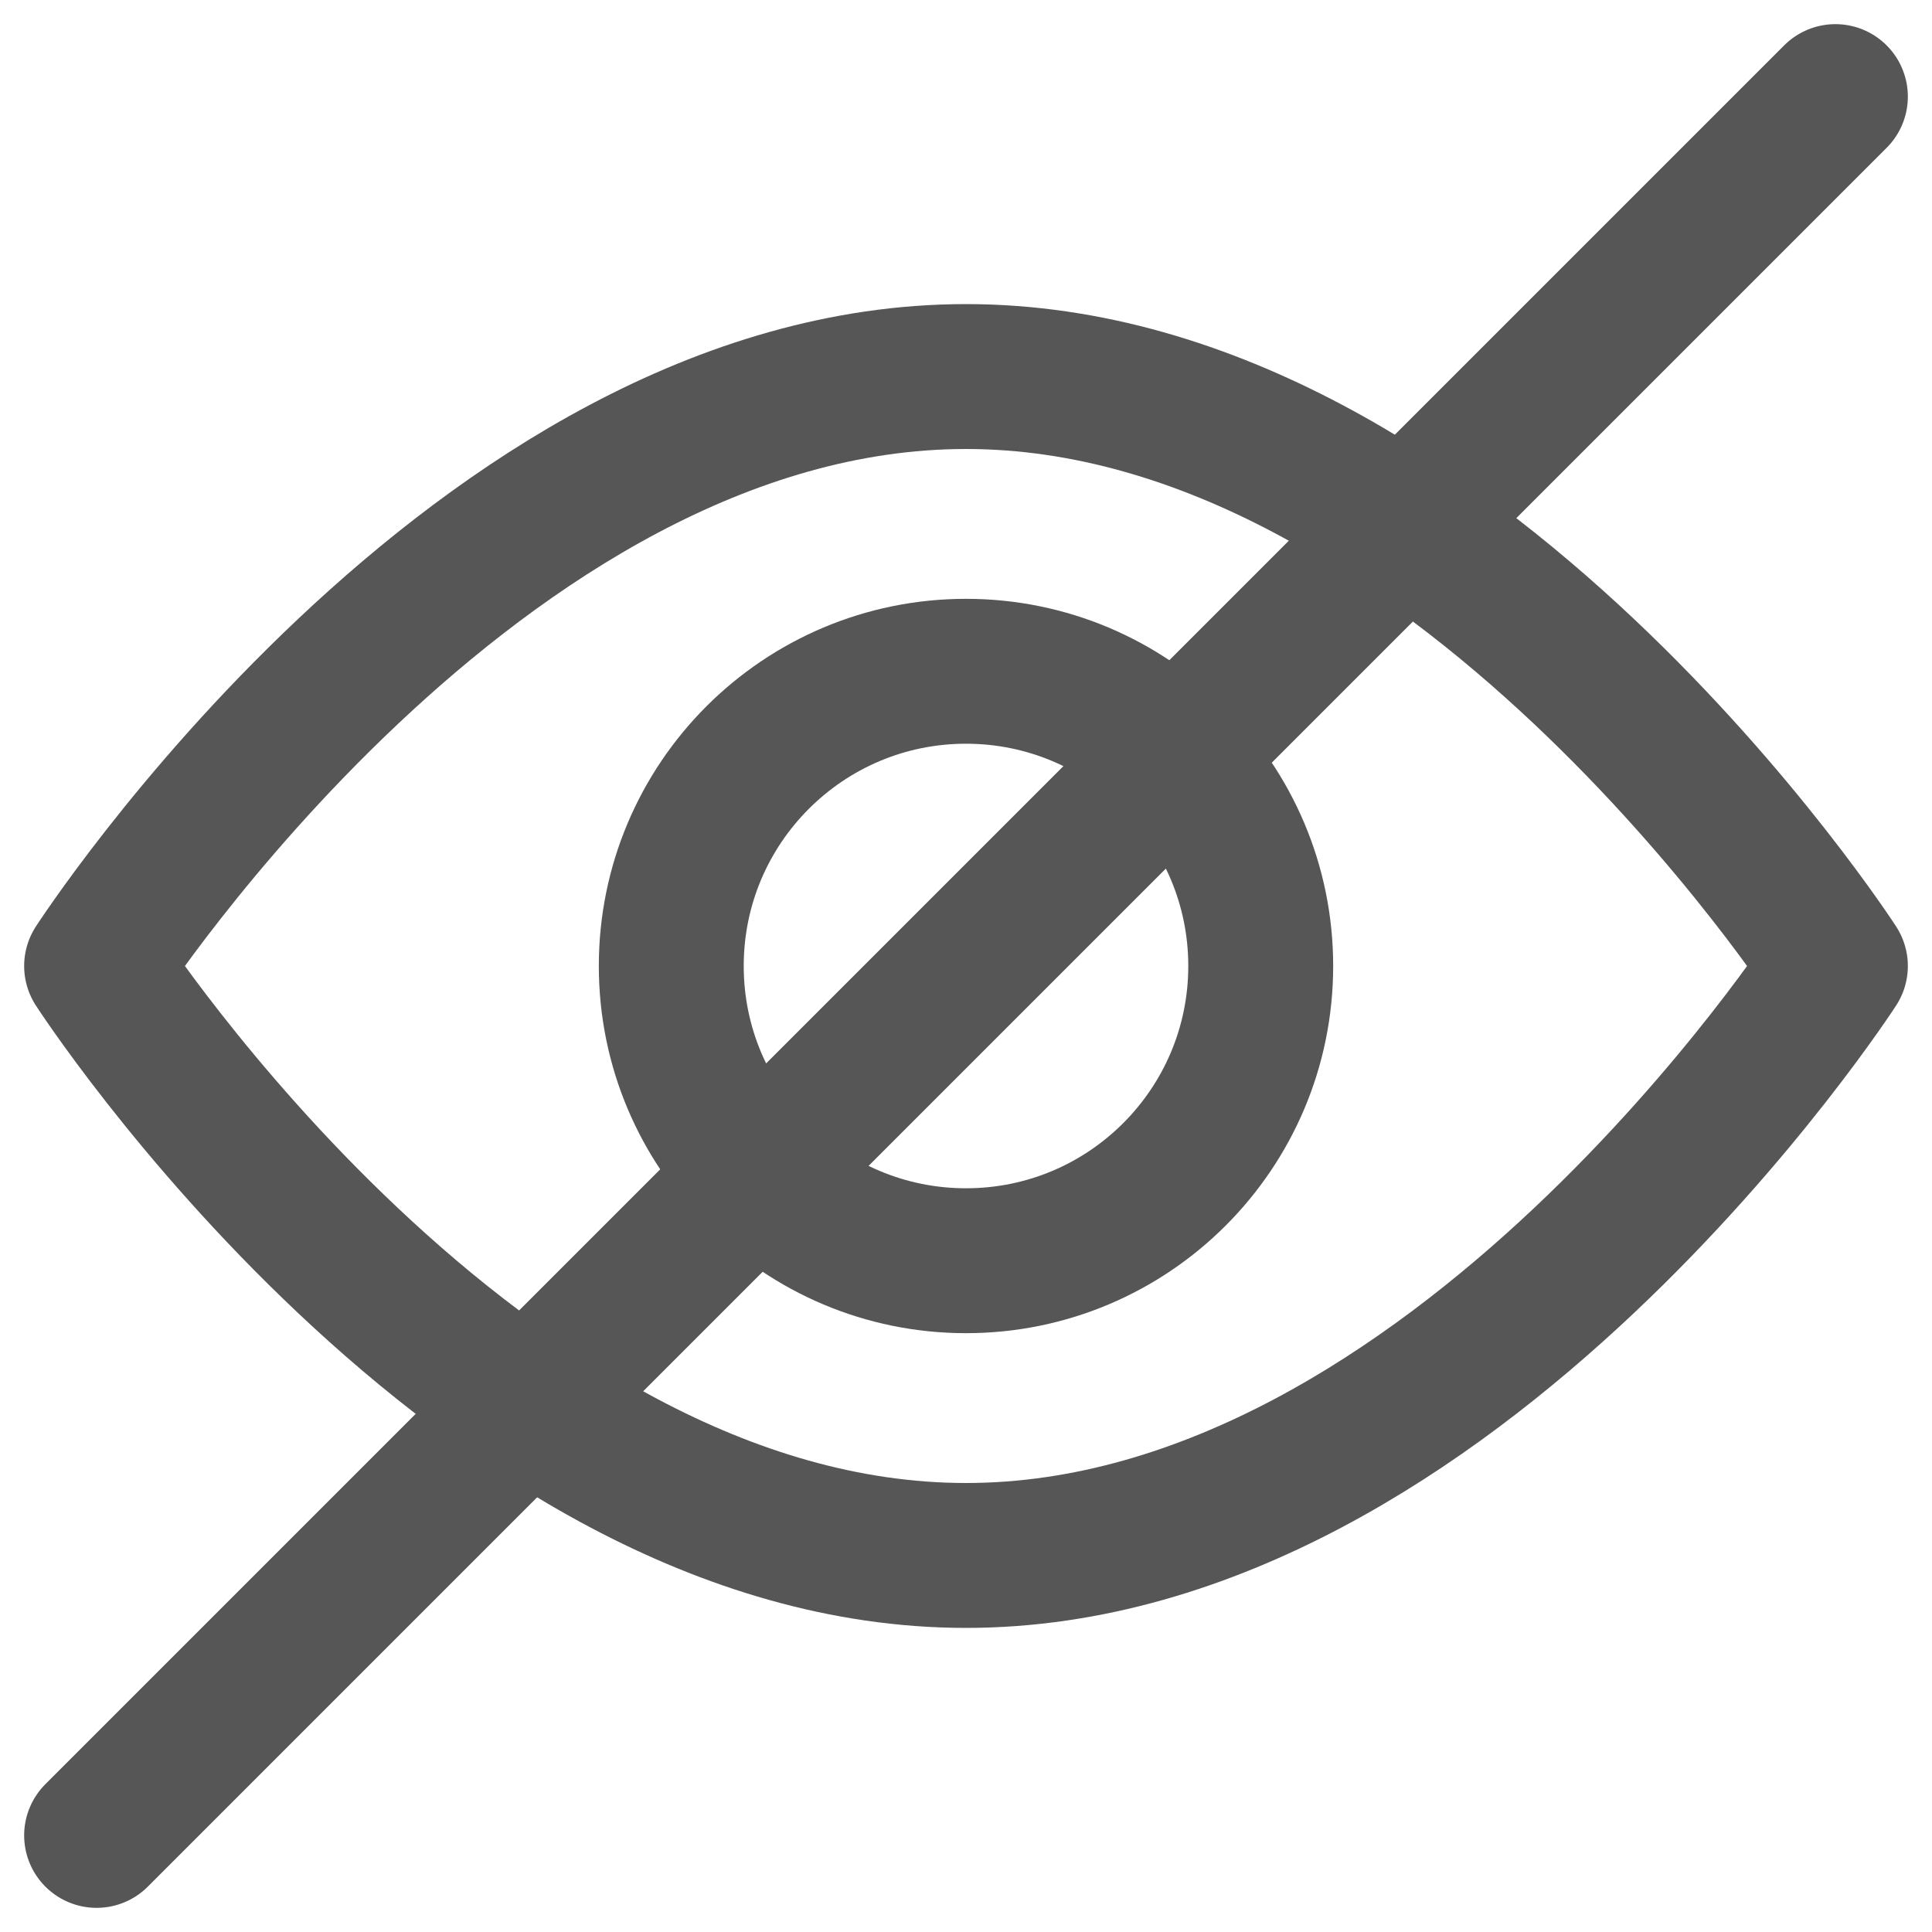 <svg width="20" height="20" viewBox="0 0 20 20" fill="none" xmlns="http://www.w3.org/2000/svg">
<g clip-path="url(#clip0_992_18410)">
<path d="M19 10C19 10 15.055 16.102 10 16.102C4.945 16.102 1 10 1 10C1 10 4.945 3.898 10 3.898C15.055 3.898 19 10 19 10Z" stroke="#565656" stroke-width="1.5" stroke-miterlimit="10" stroke-linecap="round" stroke-linejoin="round"/>
<path d="M10 13.051C11.685 13.051 13.051 11.685 13.051 10C13.051 8.315 11.685 6.949 10 6.949C8.315 6.949 6.949 8.315 6.949 10C6.949 11.685 8.315 13.051 10 13.051Z" stroke="#565656" stroke-width="1.5" stroke-miterlimit="10" stroke-linecap="round" stroke-linejoin="round"/>
<path d="M19 1L1 19" stroke="#565656" stroke-width="1.5" stroke-miterlimit="10" stroke-linecap="round" stroke-linejoin="round"/>
</g>
<defs>
<clipPath id="clip0_992_18410">
<rect width="20" height="20" fill="white"/>
</clipPath>
</defs>
</svg>
